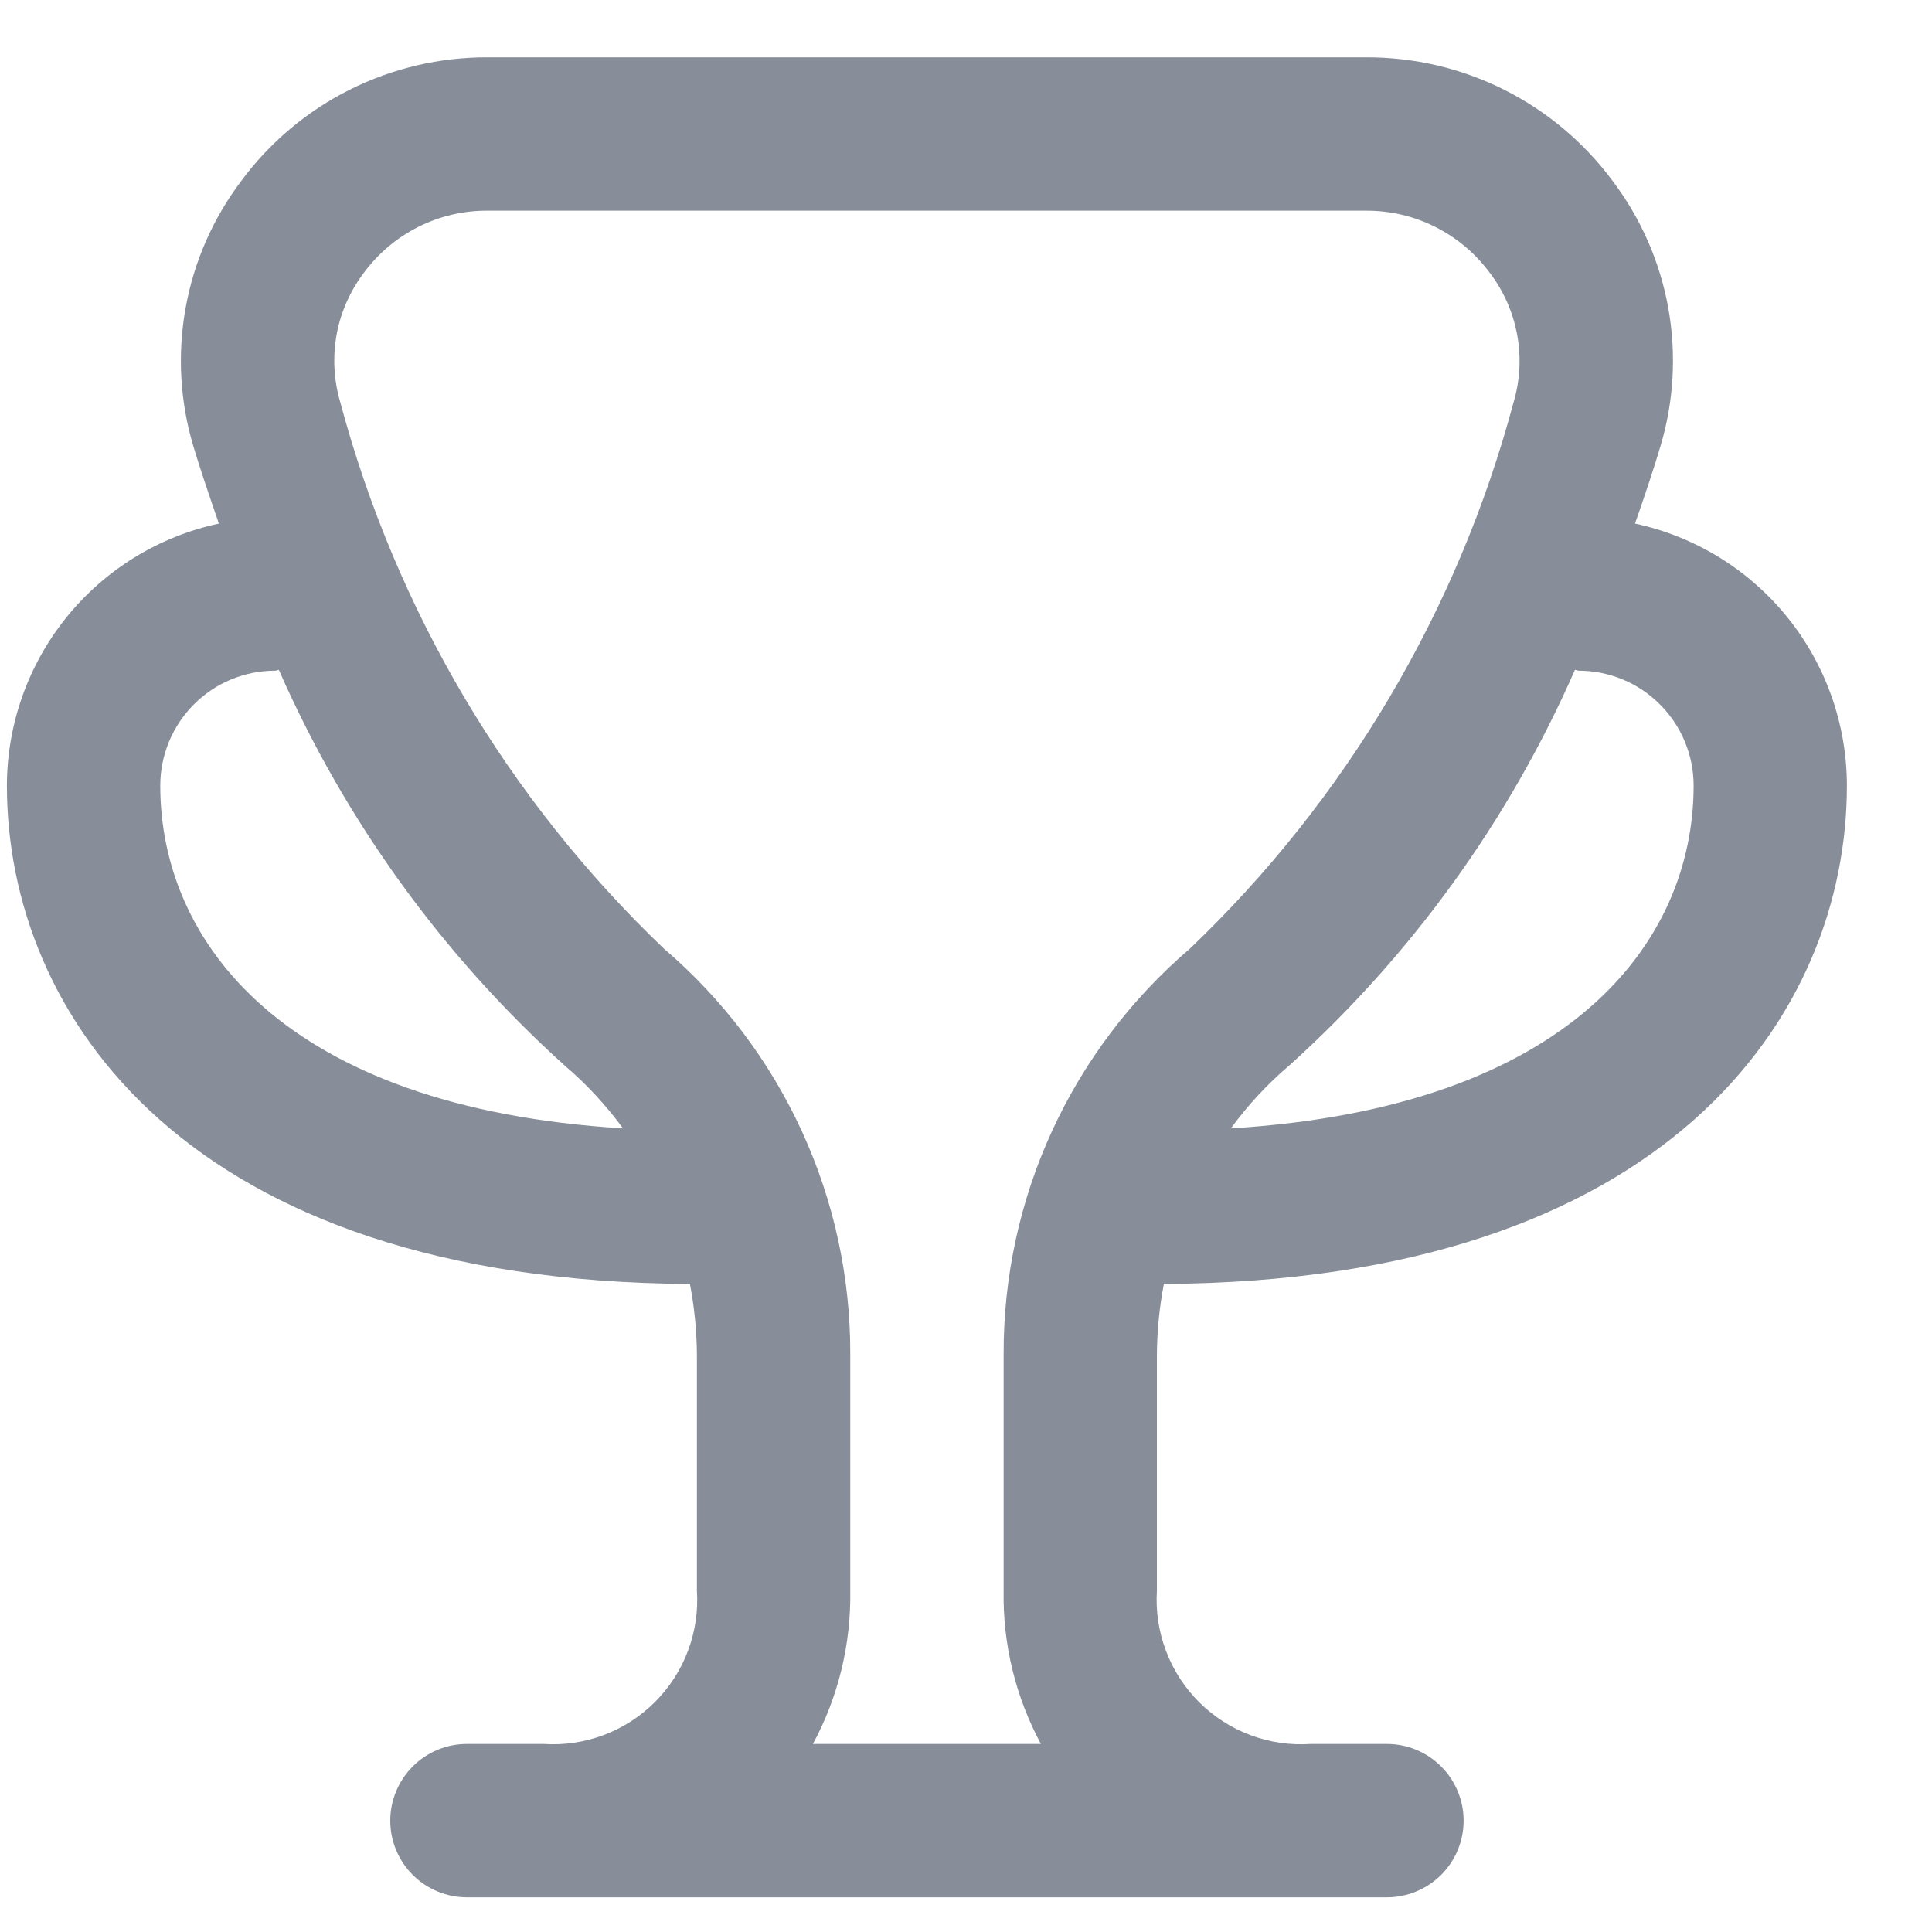 <?xml version="1.0" encoding="UTF-8"?> <svg xmlns="http://www.w3.org/2000/svg" width="21" height="21" viewBox="0 0 21 21" fill="none"><g clip-path="url(#clip0_125_163)"><path d="M12.651 13.956C18.126 13.926 20.075 11.026 20.075 8.54C20.075 7.873 19.846 7.227 19.427 6.708C19.008 6.19 18.424 5.831 17.772 5.691C17.885 5.368 17.983 5.072 18.049 4.848C18.195 4.361 18.223 3.846 18.133 3.345C18.042 2.844 17.835 2.372 17.528 1.966C17.218 1.548 16.814 1.208 16.349 0.975C15.884 0.742 15.37 0.621 14.849 0.623H5.301C4.78 0.621 4.267 0.742 3.801 0.975C3.336 1.208 2.932 1.548 2.623 1.966C2.316 2.372 2.108 2.844 2.018 3.345C1.927 3.846 1.956 4.361 2.101 4.848C2.167 5.072 2.268 5.368 2.379 5.691C1.727 5.831 1.143 6.19 0.724 6.708C0.305 7.227 0.076 7.873 0.075 8.54C0.075 11.026 2.024 13.926 7.499 13.956C7.548 14.209 7.573 14.466 7.575 14.724V17.29C7.59 17.512 7.556 17.735 7.478 17.944C7.399 18.153 7.277 18.342 7.119 18.5C6.961 18.658 6.772 18.78 6.563 18.859C6.354 18.937 6.131 18.971 5.909 18.956H5.075C4.854 18.956 4.642 19.044 4.486 19.201C4.33 19.357 4.242 19.569 4.242 19.79C4.242 20.011 4.33 20.223 4.486 20.379C4.642 20.535 4.854 20.623 5.075 20.623H15.075C15.296 20.623 15.508 20.535 15.665 20.379C15.821 20.223 15.909 20.011 15.909 19.79C15.909 19.569 15.821 19.357 15.665 19.201C15.508 19.044 15.296 18.956 15.075 18.956H14.248C14.025 18.971 13.802 18.939 13.592 18.86C13.383 18.782 13.193 18.66 13.034 18.502C12.876 18.344 12.753 18.155 12.674 17.945C12.595 17.736 12.561 17.513 12.575 17.29V14.723C12.577 14.466 12.602 14.209 12.651 13.956ZM17.159 7.29C17.49 7.29 17.808 7.421 18.042 7.656C18.277 7.89 18.409 8.208 18.409 8.54C18.409 10.235 17.068 12.04 13.379 12.265C13.563 12.013 13.776 11.783 14.014 11.581C15.342 10.384 16.401 8.918 17.119 7.281C17.133 7.282 17.144 7.29 17.159 7.29ZM1.742 8.54C1.742 8.208 1.874 7.89 2.108 7.656C2.342 7.421 2.66 7.29 2.992 7.29C3.006 7.29 3.018 7.282 3.031 7.281C3.75 8.918 4.809 10.384 6.137 11.581C6.374 11.783 6.587 12.013 6.772 12.265C3.083 12.04 1.742 10.235 1.742 8.54ZM8.836 18.956C9.112 18.445 9.251 17.871 9.242 17.29V14.724C9.245 13.885 9.065 13.056 8.715 12.294C8.365 11.532 7.854 10.856 7.216 10.311C5.521 8.692 4.305 6.638 3.699 4.373C3.628 4.134 3.615 3.882 3.659 3.636C3.704 3.391 3.807 3.16 3.958 2.961C4.113 2.752 4.316 2.582 4.549 2.465C4.783 2.348 5.04 2.288 5.301 2.29H14.849C15.111 2.289 15.368 2.349 15.602 2.467C15.835 2.584 16.038 2.755 16.193 2.965C16.344 3.163 16.446 3.394 16.491 3.64C16.536 3.885 16.522 4.137 16.451 4.376C15.845 6.64 14.628 8.693 12.934 10.311C12.297 10.856 11.785 11.532 11.435 12.294C11.085 13.056 10.906 13.885 10.909 14.723V17.29C10.899 17.871 11.039 18.445 11.314 18.956H8.836Z" fill="#878E99"></path></g><defs><clipPath id="clip0_125_163"><rect width="20" height="20" fill="white" transform="translate(0.075 0.623)"></rect></clipPath></defs></svg> 